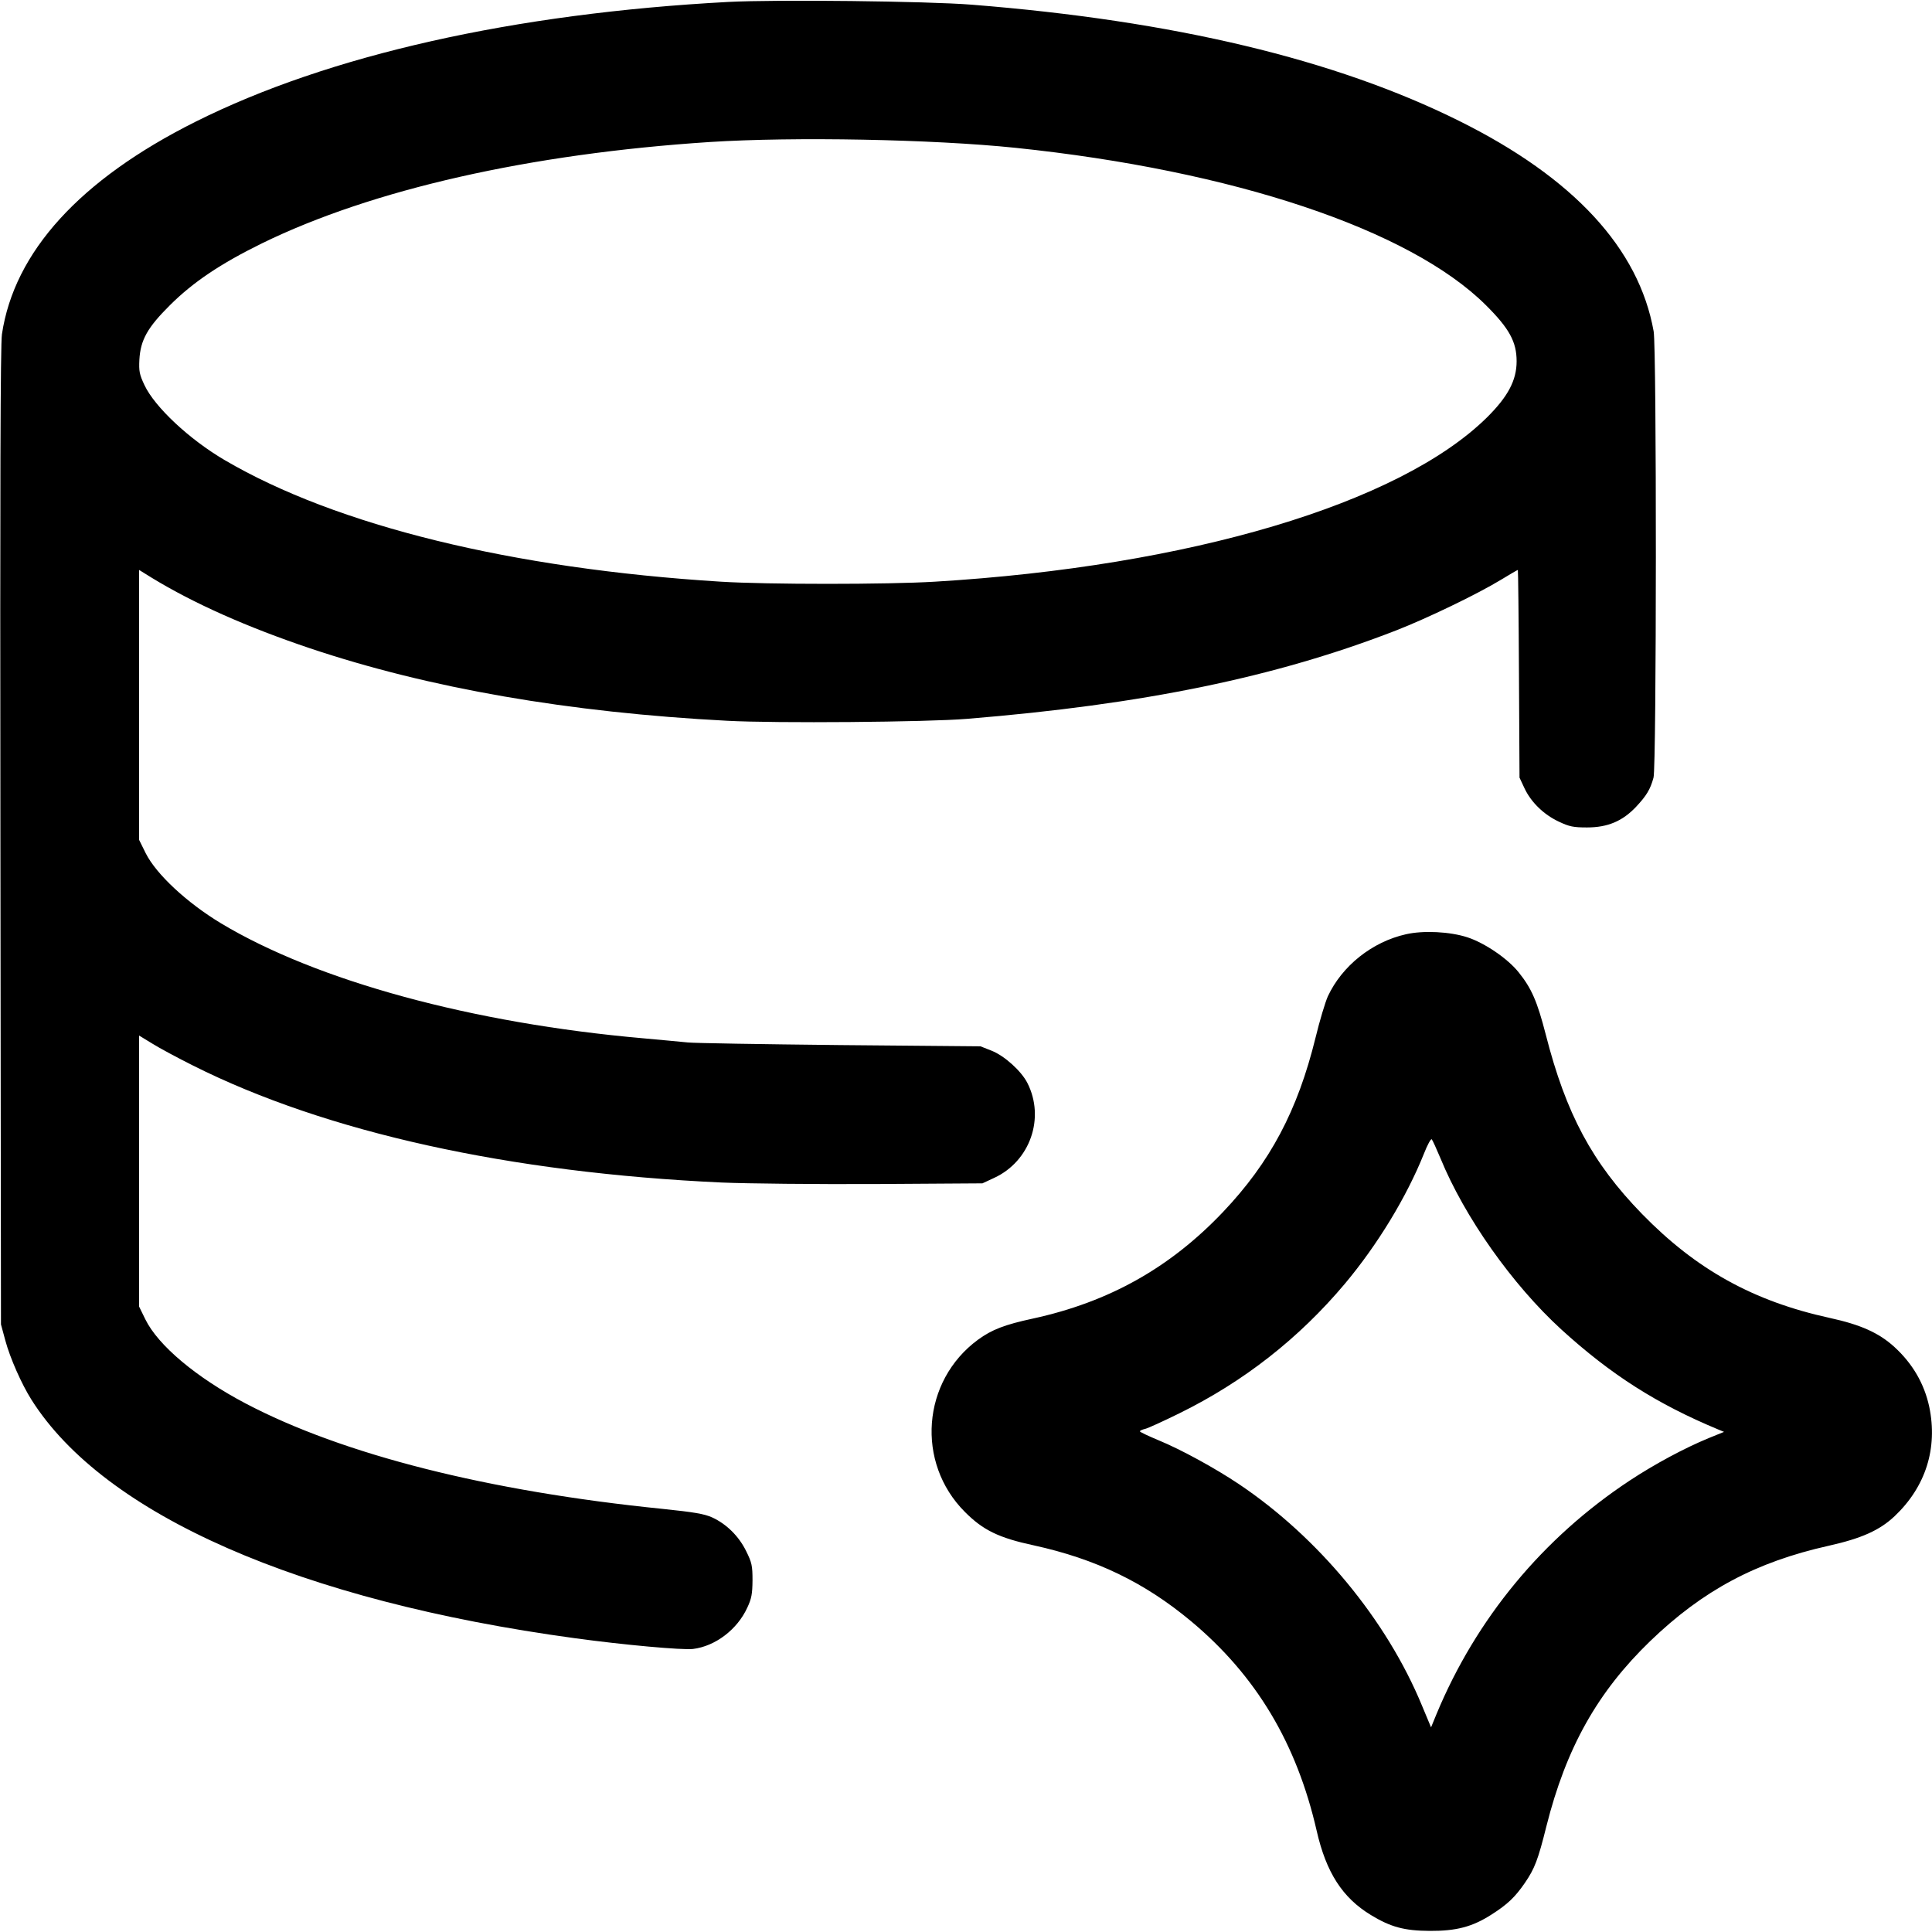 <?xml version="1.0" encoding="UTF-8"?> <svg xmlns="http://www.w3.org/2000/svg" width="14" height="14" viewBox="0 0 14 14" version="1.1" id="Ai-Database-Spark--Streamline-Core.svg"><path d="M5.278 0.014C3.726 0.097 2.381 0.399 1.415 0.883C0.579 1.302 0.103 1.825 0.014 2.422C0.003 2.498 -0 3.513 0.003 6.062L0.007 9.597 0.039 9.715C0.073 9.841 0.156 10.029 0.228 10.143C0.755 10.977 2.175 11.6 4.165 11.871C4.523 11.92 4.945 11.958 5.022 11.949C5.183 11.929 5.342 11.809 5.415 11.65C5.446 11.584 5.452 11.551 5.453 11.452C5.453 11.345 5.448 11.323 5.407 11.24C5.354 11.132 5.265 11.044 5.161 10.996C5.103 10.97 5.032 10.958 4.802 10.934C3.534 10.806 2.483 10.54 1.778 10.169C1.423 9.982 1.146 9.75 1.053 9.56L1.008 9.468 1.008 8.486L1.008 7.504 1.103 7.562C1.154 7.594 1.288 7.666 1.4 7.722C2.363 8.205 3.689 8.498 5.229 8.569C5.417 8.577 5.907 8.582 6.342 8.58L7.119 8.575 7.205 8.535C7.464 8.415 7.574 8.102 7.445 7.848C7.401 7.761 7.279 7.651 7.186 7.614L7.105 7.582 6.083 7.573C5.521 7.567 5.026 7.559 4.984 7.554C4.942 7.55 4.797 7.536 4.662 7.524C3.421 7.415 2.297 7.108 1.602 6.691C1.355 6.542 1.133 6.336 1.056 6.183L1.008 6.086 1.008 5.108L1.008 4.13 1.1 4.187C1.403 4.372 1.789 4.544 2.247 4.698C3.108 4.987 4.121 5.163 5.27 5.223C5.621 5.242 6.719 5.233 7.007 5.209C8.285 5.105 9.245 4.907 10.115 4.569C10.341 4.481 10.706 4.305 10.877 4.201C10.941 4.162 10.996 4.13 10.999 4.13C11.001 4.13 11.005 4.469 11.007 4.883L11.011 5.635 11.047 5.712C11.095 5.814 11.187 5.903 11.296 5.954C11.372 5.99 11.402 5.996 11.5 5.996C11.649 5.996 11.757 5.951 11.856 5.846C11.931 5.766 11.959 5.72 11.982 5.635C12.004 5.558 12.005 2.52 11.983 2.401C11.876 1.801 11.404 1.289 10.575 0.877C9.677 0.43 8.505 0.15 7.042 0.034C6.718 0.008 5.622 -0.004 5.278 0.014M5.145 1.029C3.84 1.114 2.696 1.373 1.897 1.764C1.598 1.911 1.4 2.044 1.232 2.211C1.069 2.373 1.018 2.463 1.01 2.607C1.006 2.689 1.01 2.713 1.047 2.791C1.122 2.95 1.372 3.184 1.628 3.334C2.438 3.809 3.711 4.121 5.222 4.215C5.56 4.236 6.429 4.236 6.776 4.215C8.618 4.104 10.142 3.65 10.776 3.024C10.927 2.874 10.99 2.756 10.99 2.618C10.99 2.477 10.937 2.38 10.767 2.211C10.216 1.663 8.936 1.235 7.357 1.071C6.756 1.009 5.754 0.99 5.145 1.029M10.188 6.77C9.943 6.825 9.725 6.999 9.622 7.22C9.604 7.26 9.563 7.395 9.533 7.519C9.403 8.048 9.204 8.423 8.862 8.783C8.478 9.187 8.036 9.435 7.484 9.555C7.28 9.599 7.187 9.635 7.087 9.708C6.68 10.007 6.635 10.599 6.992 10.956C7.123 11.088 7.238 11.144 7.49 11.198C7.942 11.297 8.294 11.467 8.631 11.748C9.103 12.142 9.396 12.633 9.541 13.266C9.61 13.569 9.728 13.752 9.934 13.877C10.077 13.964 10.176 13.991 10.36 13.992C10.553 13.993 10.669 13.963 10.809 13.873C10.925 13.799 10.979 13.747 11.05 13.644C11.121 13.54 11.145 13.478 11.206 13.233C11.349 12.665 11.576 12.261 11.958 11.892C12.339 11.525 12.723 11.319 13.252 11.201C13.489 11.148 13.621 11.089 13.729 10.987C13.954 10.774 14.043 10.495 13.98 10.194C13.944 10.027 13.86 9.882 13.728 9.761C13.615 9.658 13.483 9.599 13.258 9.55C12.705 9.429 12.292 9.2 11.899 8.797C11.538 8.426 11.348 8.072 11.201 7.496C11.139 7.255 11.098 7.162 11.005 7.046C10.925 6.946 10.759 6.833 10.633 6.792C10.507 6.751 10.315 6.741 10.188 6.77M10.318 8.361C10.193 8.673 9.983 9.019 9.745 9.303C9.412 9.699 9.012 10.012 8.547 10.241C8.431 10.298 8.32 10.349 8.299 10.354C8.277 10.359 8.26 10.367 8.26 10.372C8.26 10.377 8.322 10.406 8.396 10.437C8.557 10.503 8.807 10.64 8.977 10.754C9.554 11.141 10.048 11.739 10.304 12.359L10.37 12.517 10.409 12.422C10.697 11.728 11.181 11.144 11.809 10.729C11.991 10.609 12.205 10.494 12.382 10.421L12.493 10.376 12.452 10.359C12.007 10.174 11.674 9.962 11.313 9.633C10.959 9.309 10.613 8.82 10.438 8.393C10.409 8.324 10.381 8.262 10.375 8.256C10.369 8.249 10.343 8.297 10.318 8.361" stroke="none" fill="#000000" fill-rule="evenodd"></path></svg> 
